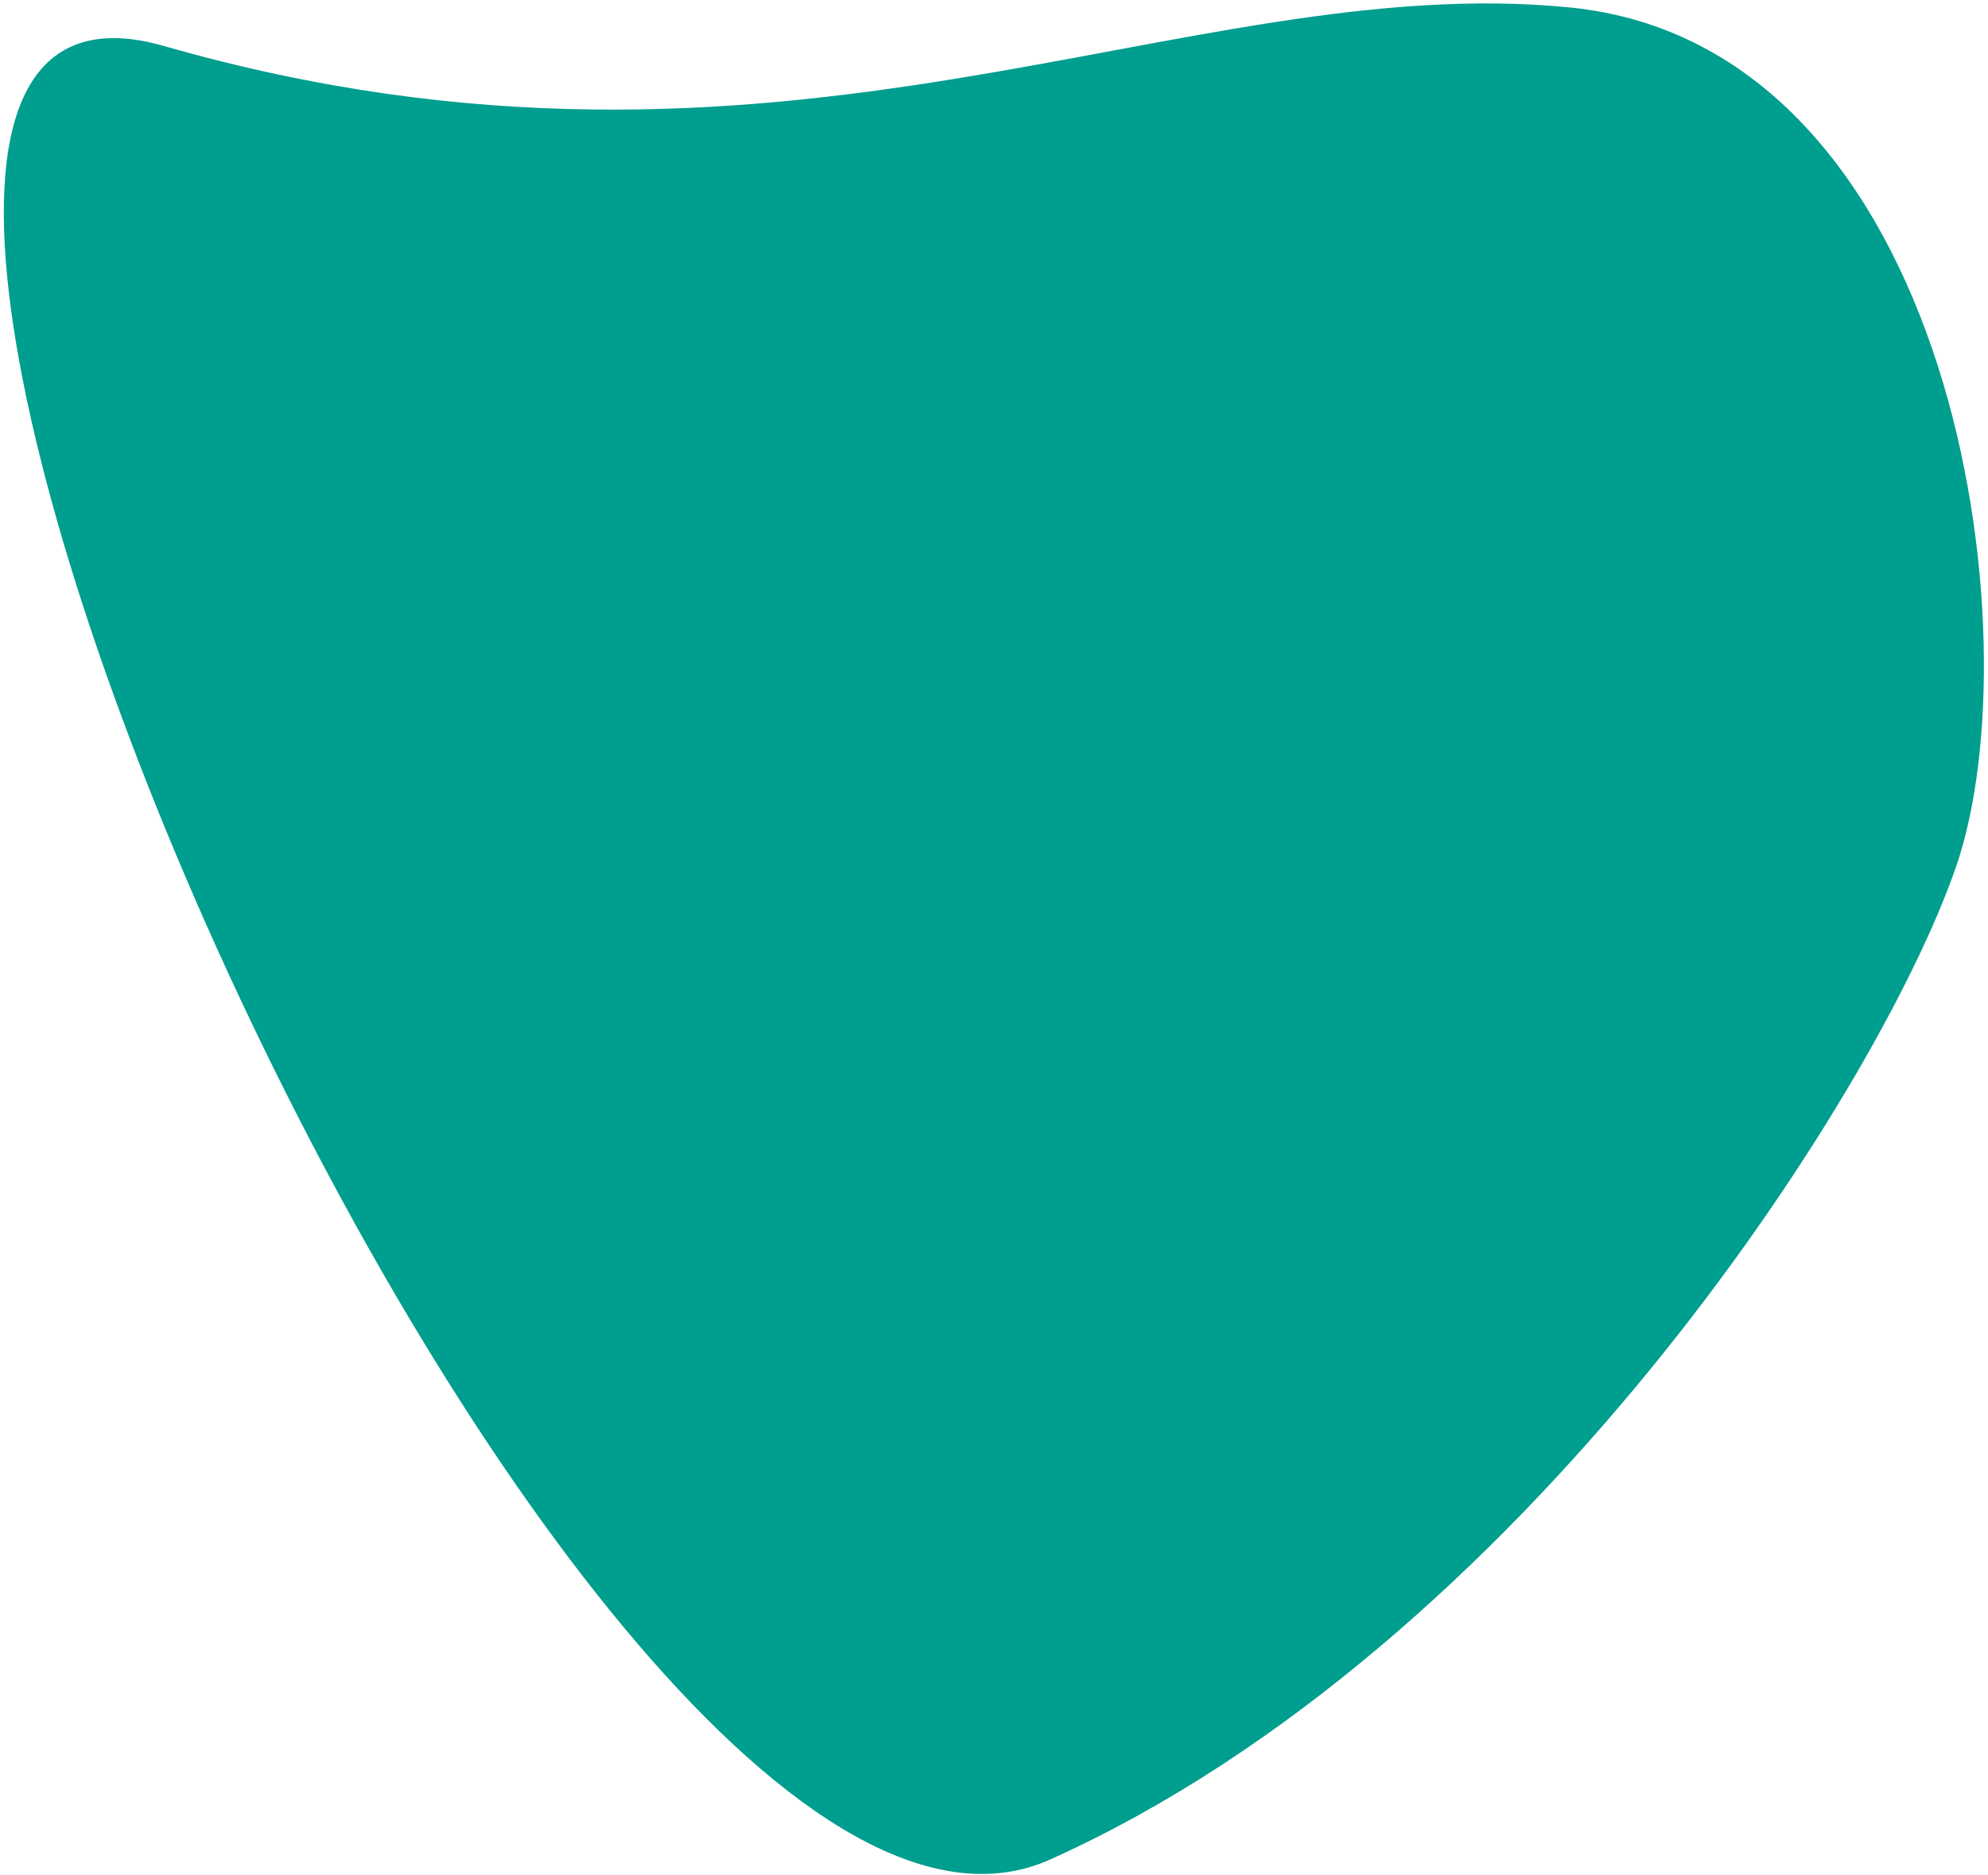 <svg xmlns="http://www.w3.org/2000/svg" width="404" height="381" viewBox="0 0 404 381"><path fill="#009E8E" fill-rule="evenodd" d="M397.529 176.095c16.117-46.73 0-166.759-78.508-174.58-78.507-7.82-159.745 43.932-285.754 7.821C-76.092-22.003 117.824 420.907 213.423 377.9c95.598-43.007 167.988-155.074 184.106-201.805z"/></svg>